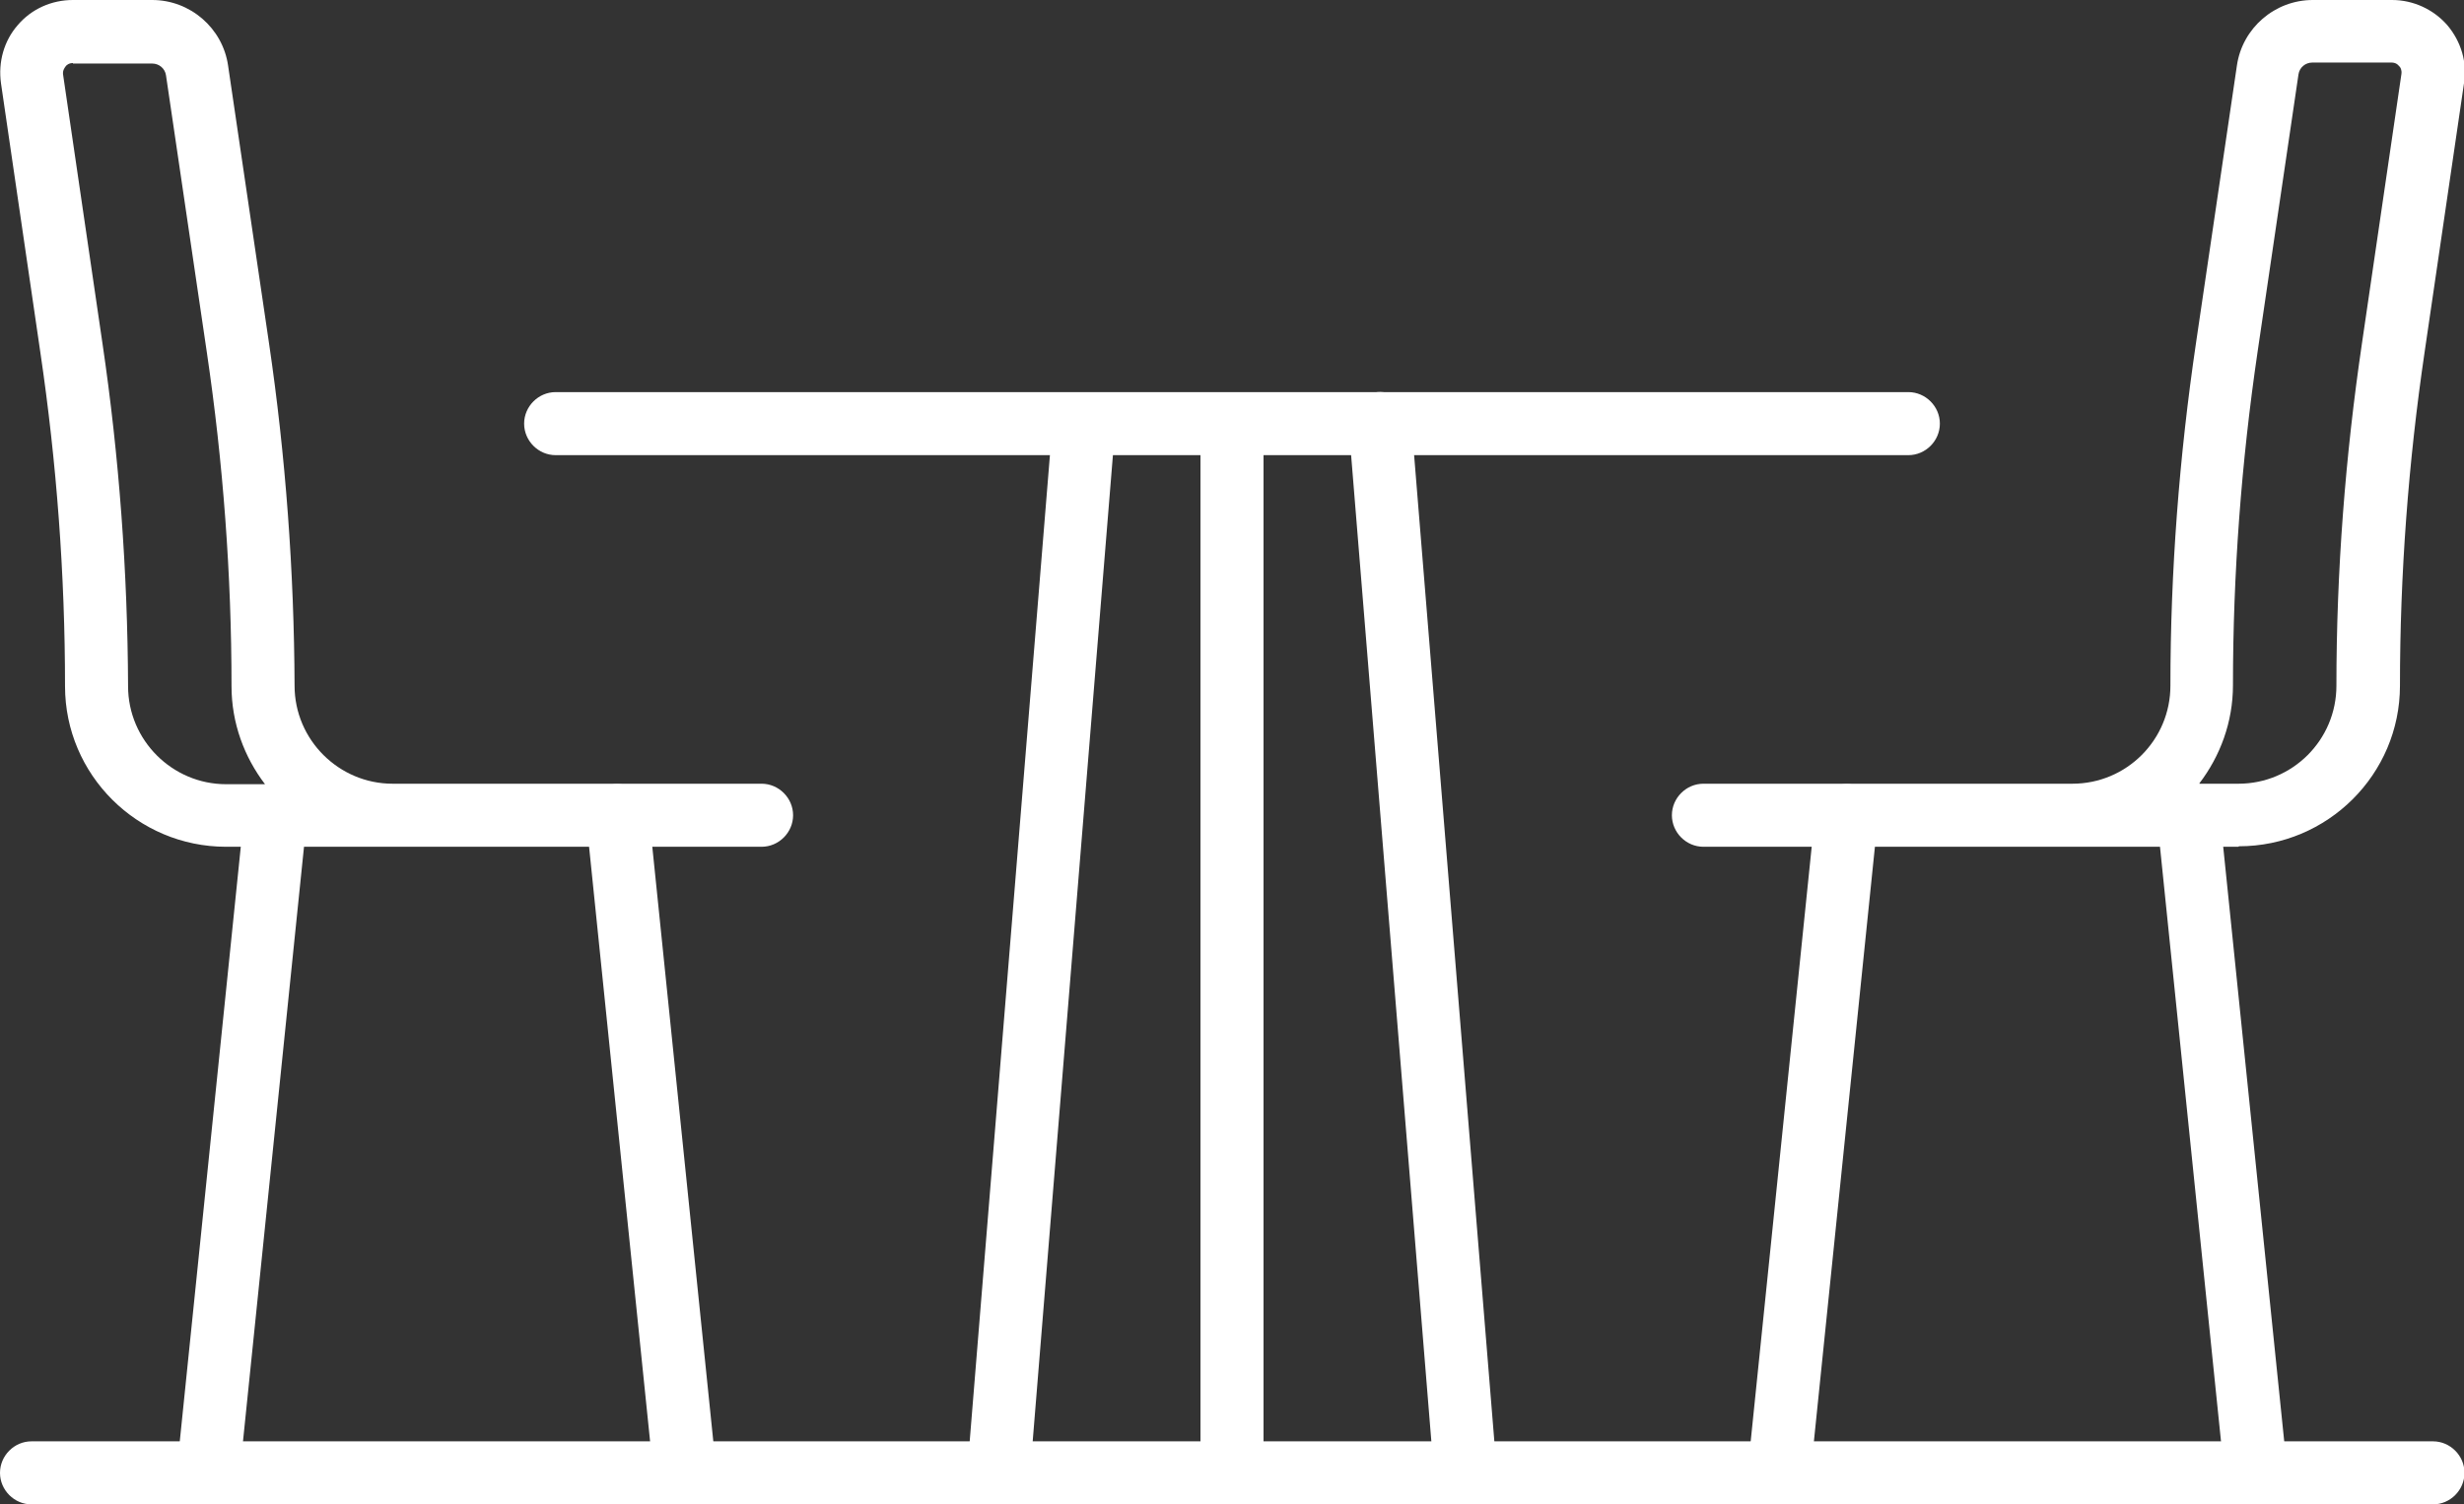 <?xml version="1.0" encoding="UTF-8"?>
<svg id="Layer_2" data-name="Layer 2" xmlns="http://www.w3.org/2000/svg" viewBox="0 0 50.02 30.54">
  <rect x="0" y="0" width="50.02" height="30.54" fill="#333333" stroke="none"/>
  <defs>
    <style>
      .cls-1 {
        fill: #fff;
      }
    </style>
  </defs>
  <g id="_ëÎÓÈ_1" data-name="ëÎÓÈ 1">
    <g>
      <g>
        <path class="cls-1" d="m38.74,9.24H11.28c-.35,0-.64-.29-.64-.64s.29-.64.64-.64h27.46c.35,0,.64.29.64.64s-.29.64-.64.64Z"/>
        <g>
          <path class="cls-1" d="m20.28,30.38s-.03,0-.05,0c-.35-.03-.61-.34-.58-.69l1.72-21.14c.03-.35.33-.61.69-.58.35.03.61.34.58.69l-1.72,21.14c-.03.33-.31.59-.64.59Z"/>
          <path class="cls-1" d="m29.74,30.38c-.33,0-.61-.25-.64-.59l-1.72-21.14c-.03-.35.23-.66.58-.69.35-.03.66.23.69.58l1.72,21.14c.03.35-.23.66-.58.69-.02,0-.04,0-.05,0Z"/>
          <path class="cls-1" d="m25.01,30.38c-.35,0-.64-.29-.64-.64V8.61c0-.35.29-.64.64-.64s.64.29.64.64v21.14c0,.35-.29.64-.64.64Z"/>
        </g>
      </g>
      <g>
        <path class="cls-1" d="m45.79,30.54c-.32,0-.6-.24-.63-.57l-1.37-13.35c-.04-.35.22-.66.57-.7.35-.03.66.22.7.57l1.37,13.35c.04.35-.22.66-.57.7-.02,0-.04,0-.07,0Z"/>
        <path class="cls-1" d="m36.12,30.54s-.04,0-.07,0c-.35-.04-.61-.35-.57-.7l1.37-13.35c.04-.35.35-.6.7-.57.35.04.61.35.57.7l-1.37,13.35c-.03.33-.31.57-.63.57Z"/>
        <path class="cls-1" d="m45.44,17.19h-10.86c-.35,0-.64-.29-.64-.64s.29-.64.64-.64h7.49c1.1,0,1.99-.89,1.99-1.99,0-2.32.18-4.66.52-6.96l.83-5.63c.11-.76.77-1.33,1.54-1.33h1.61c.43,0,.84.19,1.12.51.28.33.41.76.34,1.18l-.8,5.46c-.33,2.24-.5,4.51-.5,6.77,0,1.8-1.47,3.26-3.27,3.26Zm-.79-1.28h.79c1.1,0,1.99-.89,1.99-1.99,0-2.32.18-4.66.52-6.96l.8-5.46c.01-.08-.02-.14-.05-.16-.02-.03-.07-.07-.15-.07h-1.61c-.14,0-.26.1-.28.24l-.83,5.63c-.33,2.24-.5,4.52-.5,6.77,0,.75-.26,1.44-.68,1.99Z"/>
      </g>
      <g>
        <path class="cls-1" d="m4.23,30.54s-.04,0-.07,0c-.35-.04-.61-.35-.57-.7l1.37-13.35c.04-.35.35-.6.7-.57.35.04.61.35.57.7l-1.37,13.35c-.03.33-.31.57-.63.57Z"/>
        <path class="cls-1" d="m13.9,30.54c-.32,0-.6-.24-.63-.57l-1.37-13.35c-.04-.35.22-.66.57-.7.35-.03.66.22.7.57l1.37,13.35c.04.35-.22.66-.57.7-.02,0-.04,0-.07,0Z"/>
        <path class="cls-1" d="m15.45,17.19H4.59c-1.8,0-3.27-1.46-3.27-3.26,0-2.26-.17-4.54-.5-6.77L.02,1.69c-.06-.43.06-.86.34-1.18.28-.33.69-.51,1.12-.51h1.61c.77,0,1.43.57,1.54,1.33l.83,5.63c.34,2.3.51,4.64.52,6.96,0,1.1.9,1.99,1.99,1.99h7.49c.35,0,.64.29.64.64s-.29.64-.64.64ZM1.48,1.28c-.08,0-.13.04-.15.07-.02.03-.06.08-.05.16l.8,5.46c.34,2.3.51,4.64.52,6.96,0,1.1.9,1.99,1.99,1.99h.79c-.42-.55-.68-1.24-.68-1.99,0-2.26-.17-4.54-.5-6.77l-.83-5.63c-.02-.14-.14-.24-.28-.24h-1.61Z"/>
      </g>
      <path class="cls-1" d="m49.38,30.54H.64c-.35,0-.64-.29-.64-.64s.29-.64.64-.64h48.75c.35,0,.64.29.64.64s-.29.64-.64.64Z"/>
    </g>
  </g>
</svg>

